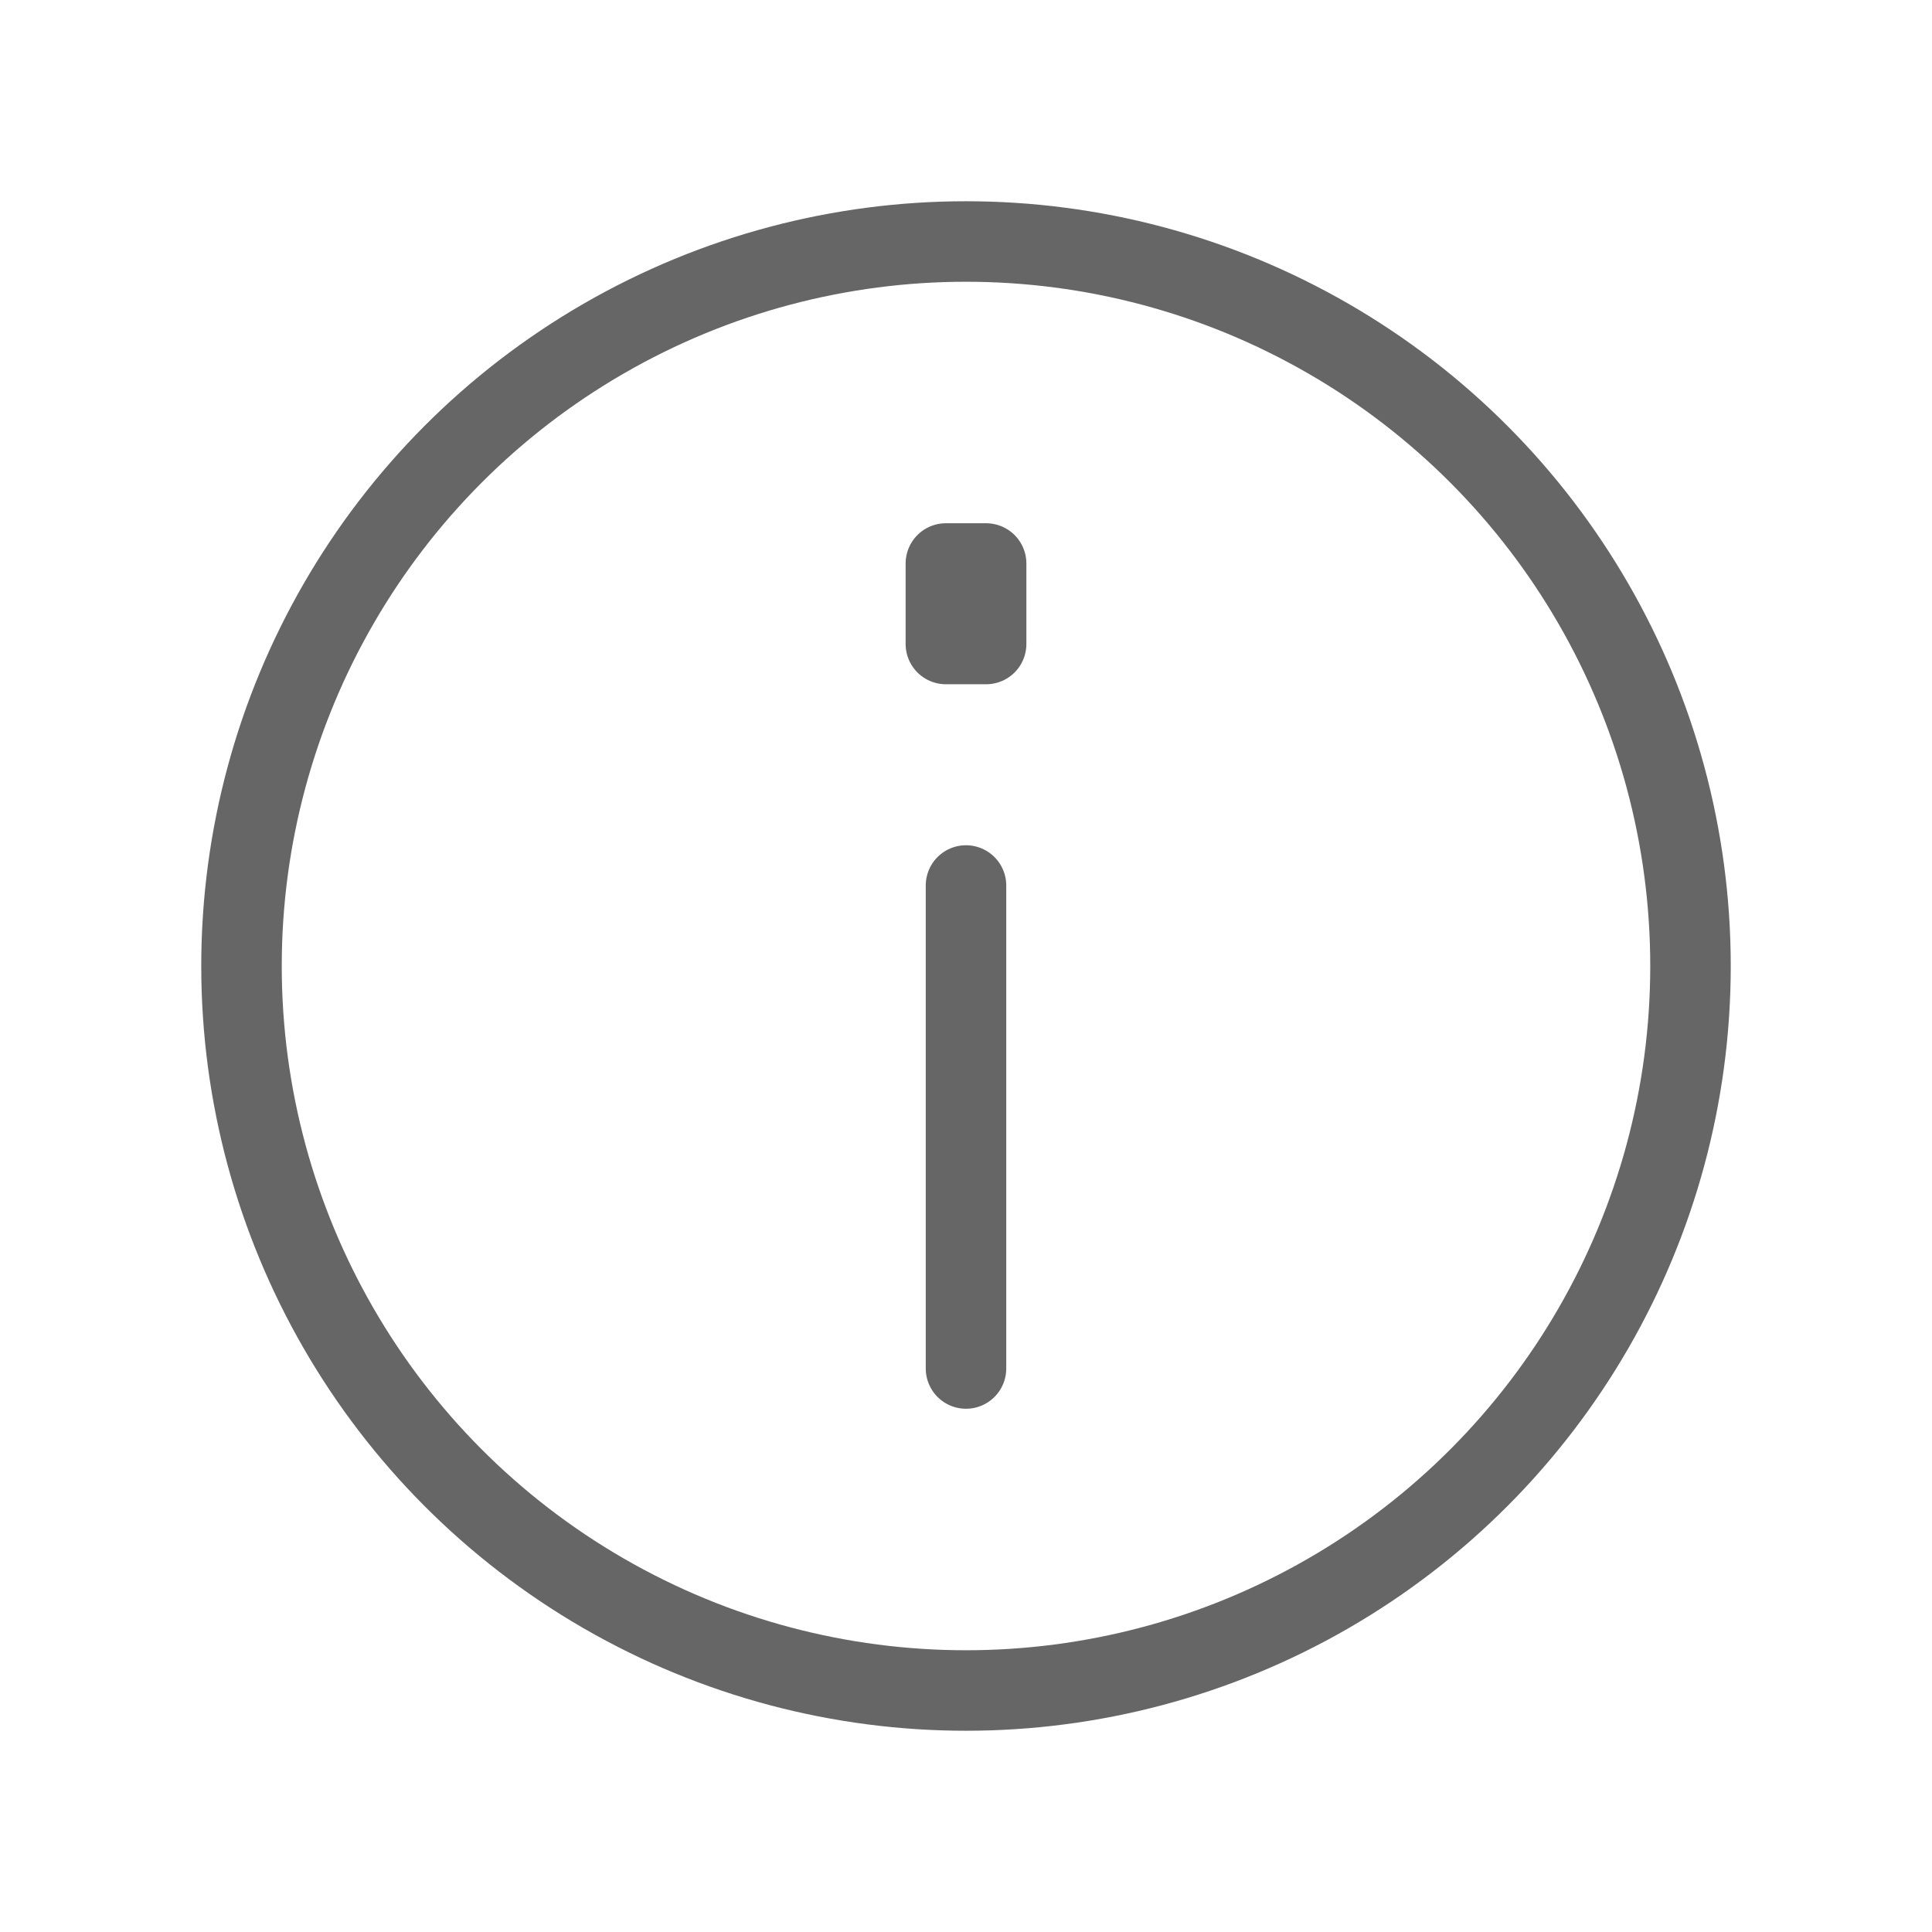 <!DOCTYPE svg PUBLIC "-//W3C//DTD SVG 1.1//EN" "http://www.w3.org/Graphics/SVG/1.1/DTD/svg11.dtd">
<!-- Uploaded to: SVG Repo, www.svgrepo.com, Transformed by: SVG Repo Mixer Tools -->
<svg width="100px" height="100px" viewBox="0 0 24 24" fill="none" xmlns="http://www.w3.org/2000/svg">
<g id="SVGRepo_bgCarrier" stroke-width="0"/>
<g id="SVGRepo_tracerCarrier" stroke-linecap="round" stroke-linejoin="round"/>
<g id="SVGRepo_iconCarrier"> <rect width="24" height="24" fill="white"/> <circle cx="12" cy="12" r="9" stroke="#666666" stroke-linecap="round" stroke-linejoin="round"/> <path d="M12 11V17" stroke="#666666" stroke-linecap="round" stroke-linejoin="round"/> <path d="M11.75 8V7H12.25V8H11.75Z" stroke="#666666" stroke-linecap="round" stroke-linejoin="round"/> </g>
</svg>